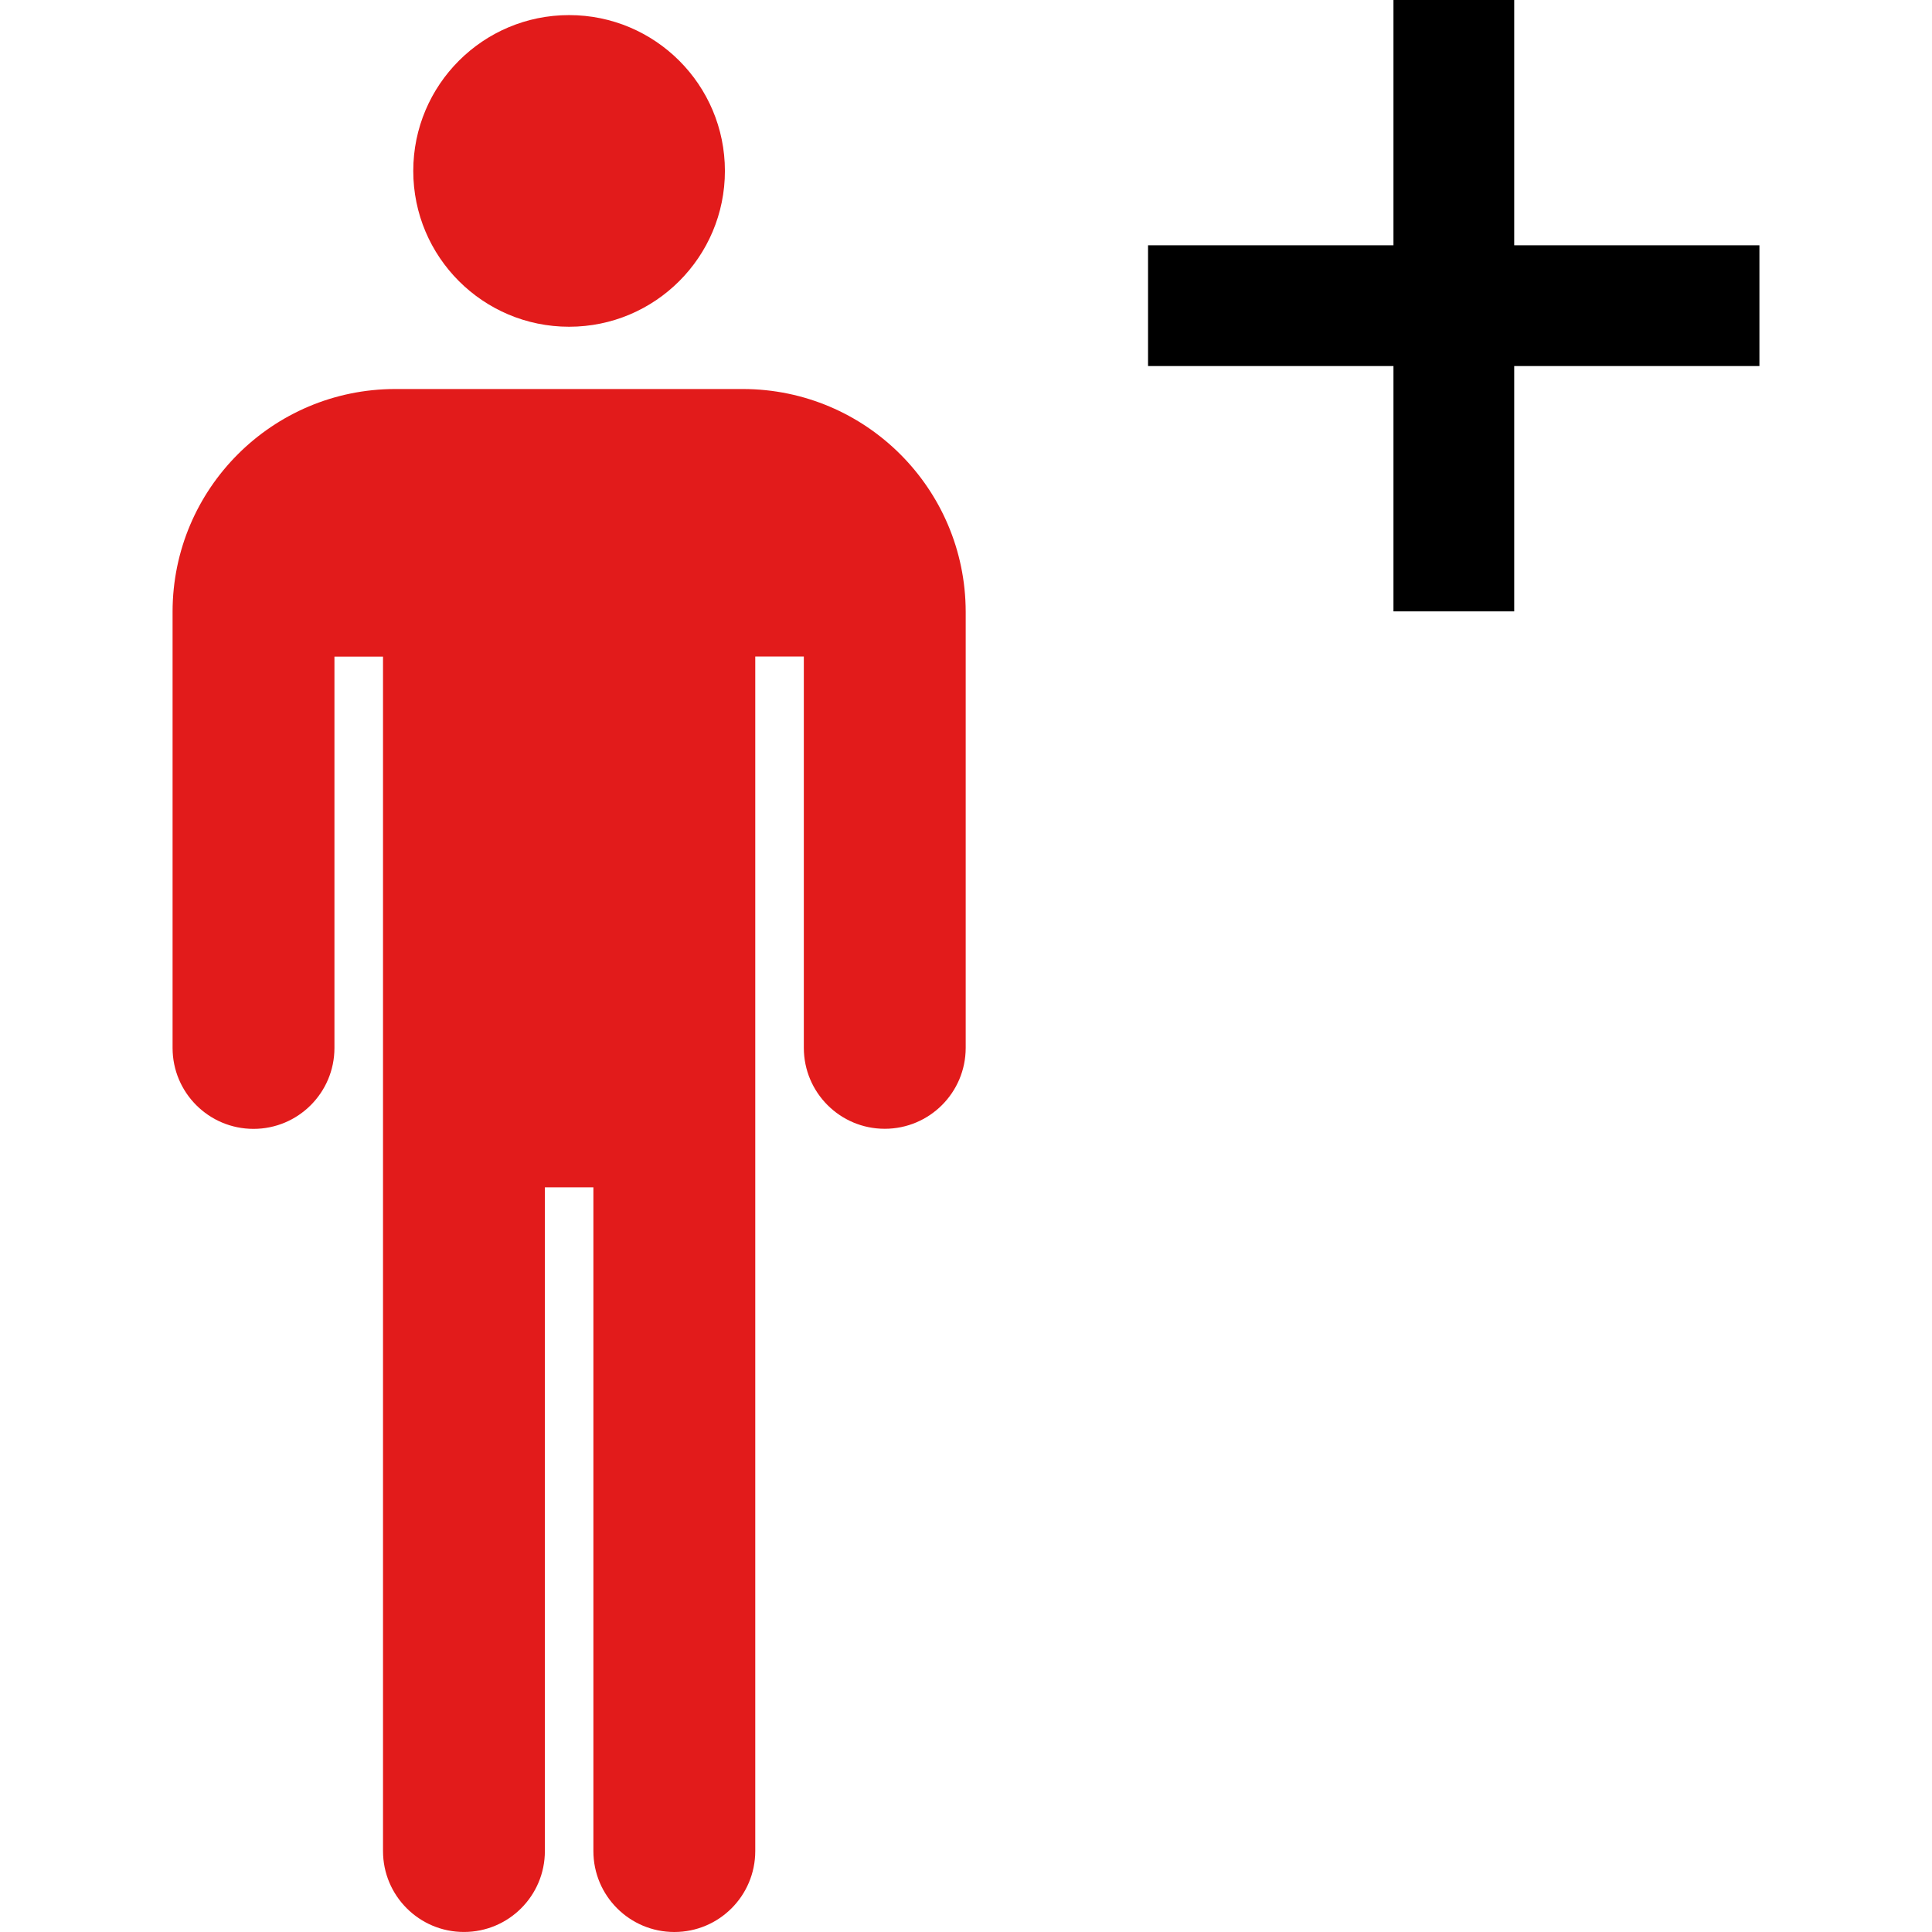 <?xml version="1.0" encoding="iso-8859-1"?>
<!-- Uploaded to: SVG Repo, www.svgrepo.com, Generator: SVG Repo Mixer Tools -->
<svg version="1.1" id="Layer_1" xmlns="http://www.w3.org/2000/svg" xmlns:xlink="http://www.w3.org/1999/xlink" 
	 viewBox="0 0 512 512" xml:space="preserve">
<g>
	<circle style="fill:#E21B1B;" cx="150.814" cy="45.295" r="41.295"/>
	<path style="fill:#E21B1B;" d="M196.917,103.094H104.71c-32.551,0.04-58.935,26.424-58.975,58.975v115.646
		c0,11.848,9.6,21.448,21.448,21.448s21.448-9.6,21.448-21.448v-103.71h12.872v97.766v0.136v218.637
		c0,11.848,9.6,21.448,21.448,21.448s21.448-9.6,21.448-21.448V314.651h12.856v175.893c-0.008,11.848,9.592,21.448,21.44,21.456
		s21.448-9.592,21.456-21.44c0-0.008,0-0.008,0-0.016V173.981h12.872V277.7c0.008,11.848,9.608,21.448,21.456,21.44
		c11.84-0.008,21.432-9.6,21.44-21.44v-115.63C255.844,129.518,229.468,103.15,196.917,103.094z"/>
</g>
<rect x="369.282" width="32" height="162.021"/>
<rect x="304.243" y="65.007" width="162.021" height="32"/>
</svg>